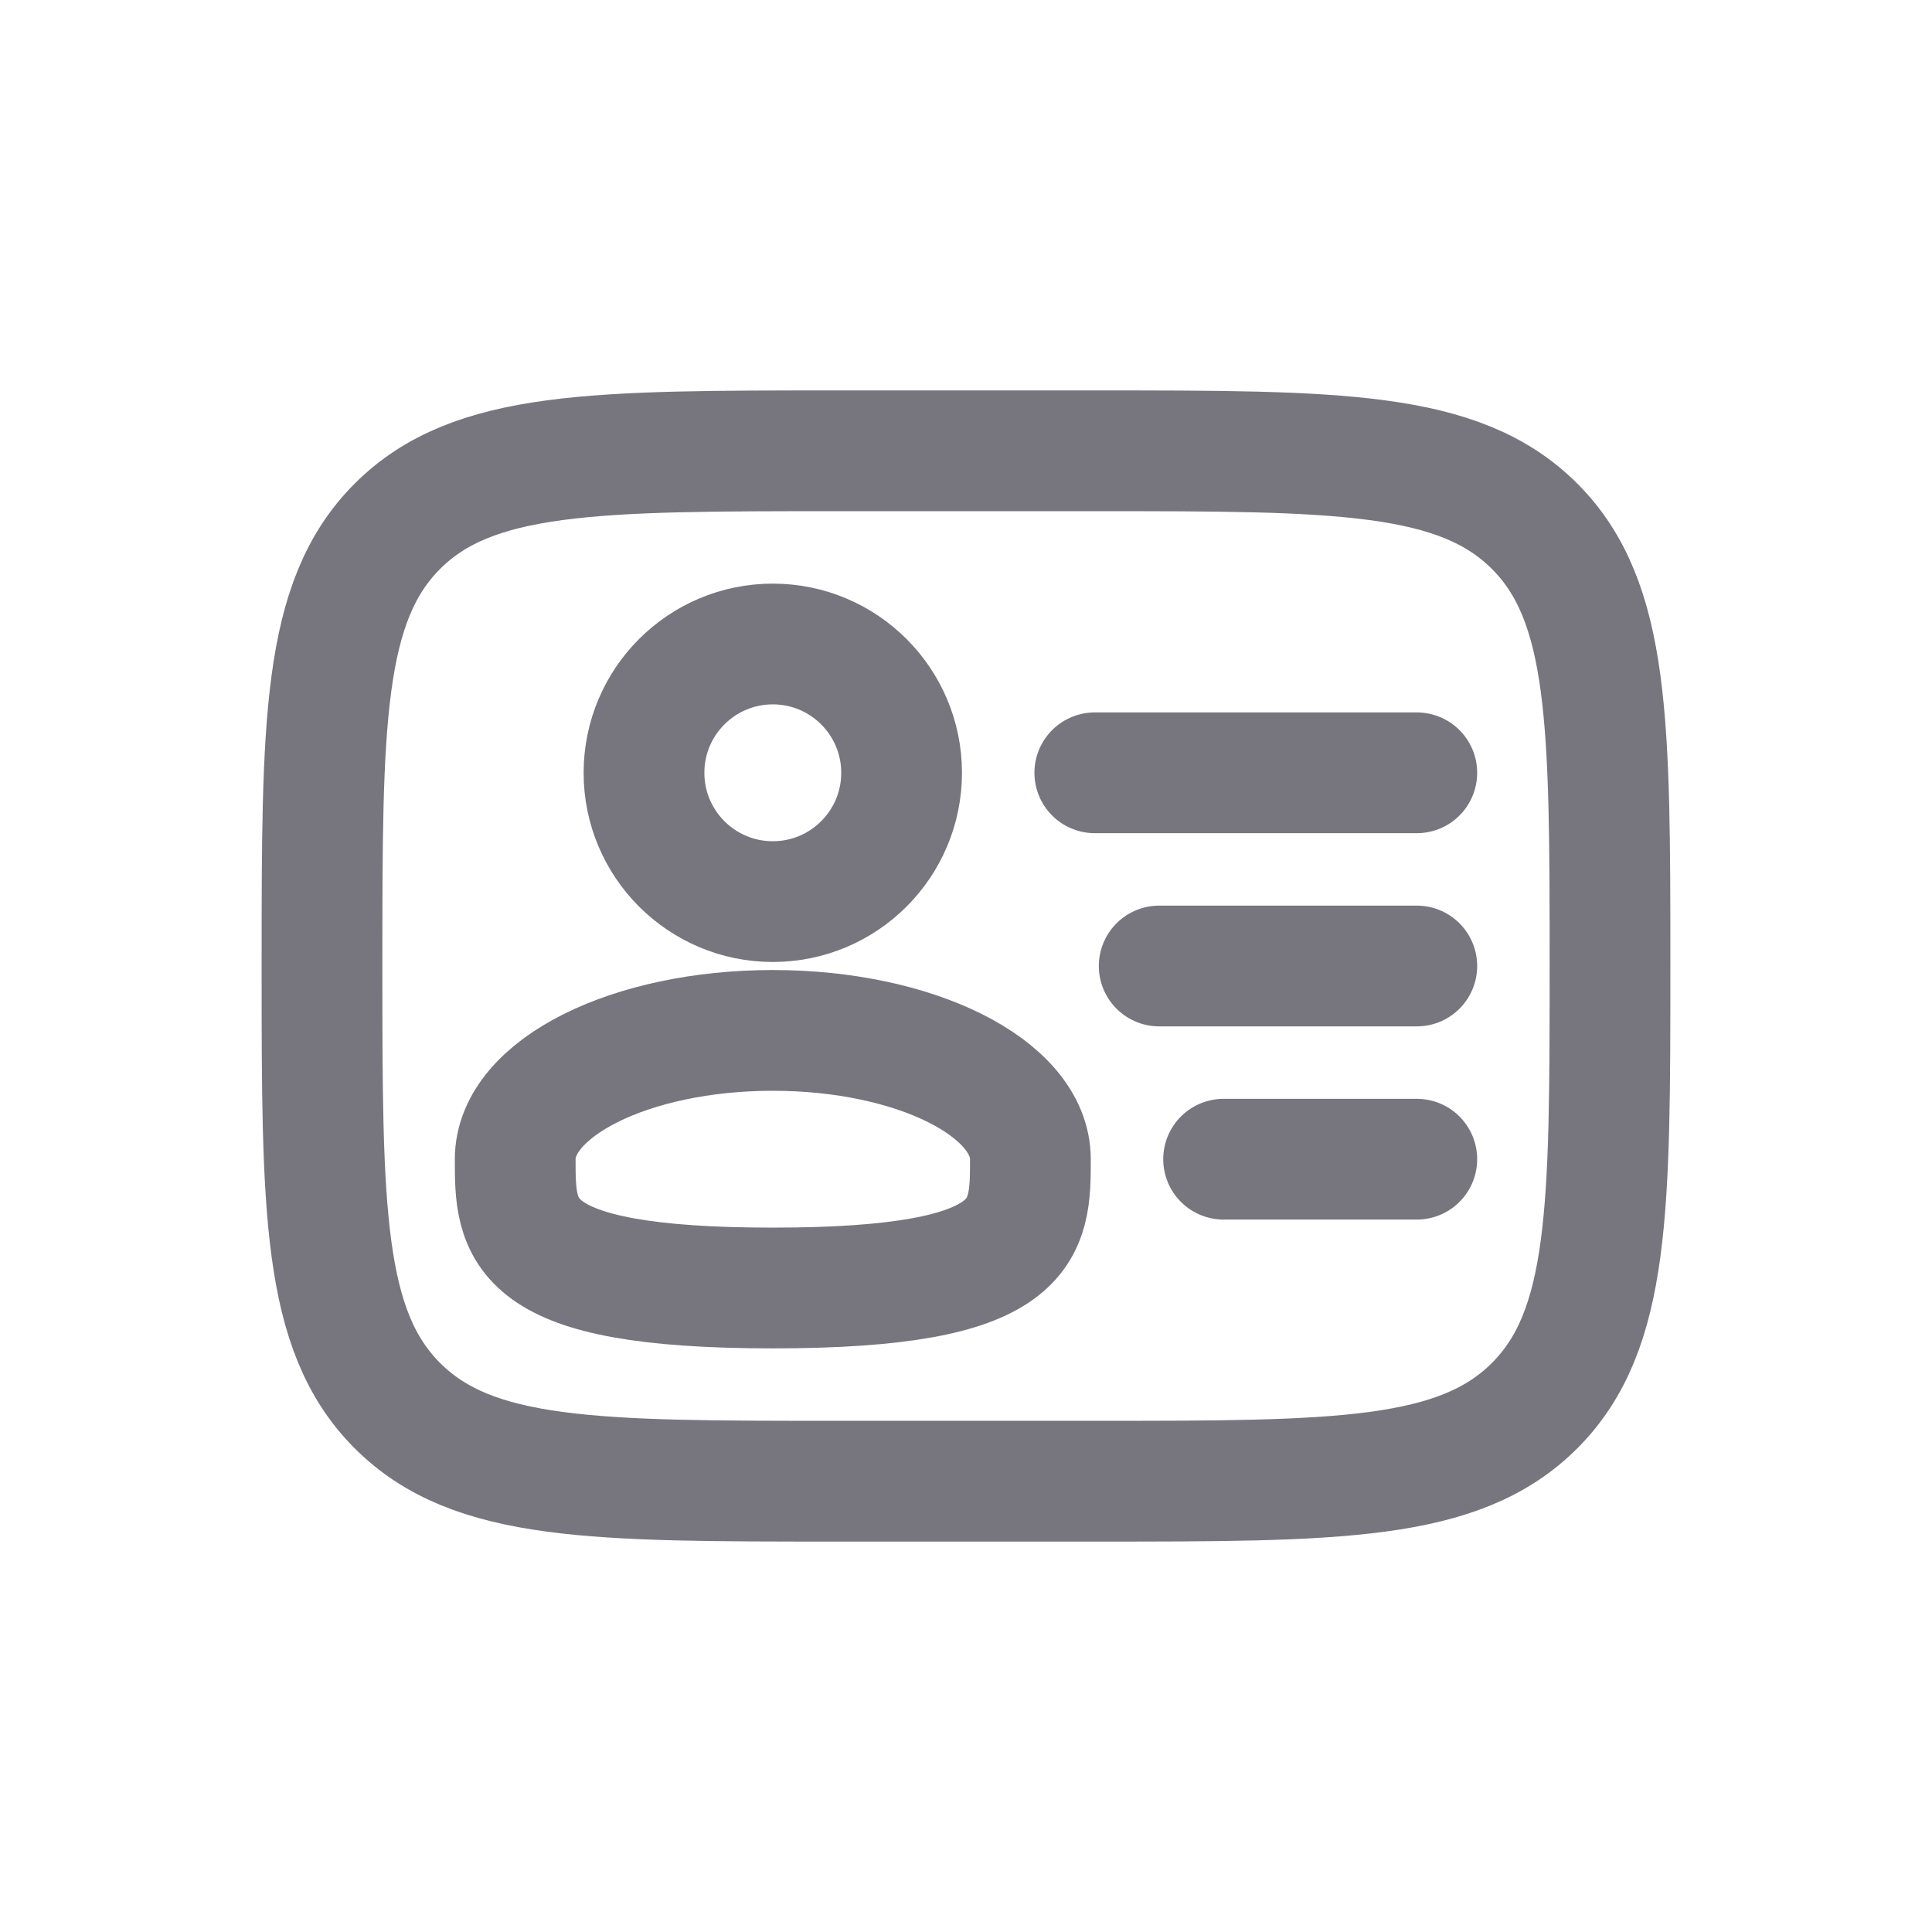 <svg width="24" height="24" viewBox="0 0 24 24" fill="none" xmlns="http://www.w3.org/2000/svg">
<circle cx="9.6" cy="9.6" r="1.6" stroke="#77767E" stroke-width="1.5"/>
<path d="M12.8 14.4C12.8 15.284 12.8 16 9.6 16C6.4 16 6.4 15.284 6.4 14.4C6.4 13.516 7.833 12.8 9.6 12.8C11.368 12.8 12.8 13.516 12.8 14.4Z" stroke="#77767E" stroke-width="1.5"/>
<path d="M4 12C4 8.983 4 7.474 4.937 6.537C5.875 5.6 7.383 5.6 10.4 5.6H13.6C16.617 5.6 18.125 5.6 19.063 6.537C20 7.474 20 8.983 20 12C20 15.017 20 16.525 19.063 17.462C18.125 18.4 16.617 18.4 13.6 18.4H10.4C7.383 18.4 5.875 18.4 4.937 17.462C4 16.525 4 15.017 4 12Z" stroke="#77767E" stroke-width="1.5"/>
<path d="M17.6 12H14.4" stroke="#77767E" stroke-width="1.5" stroke-linecap="round"/>
<path d="M17.6 9.6H13.6" stroke="#77767E" stroke-width="1.5" stroke-linecap="round"/>
<path d="M17.6 14.4H15.2" stroke="#77767E" stroke-width="1.5" stroke-linecap="round"/>
</svg>

